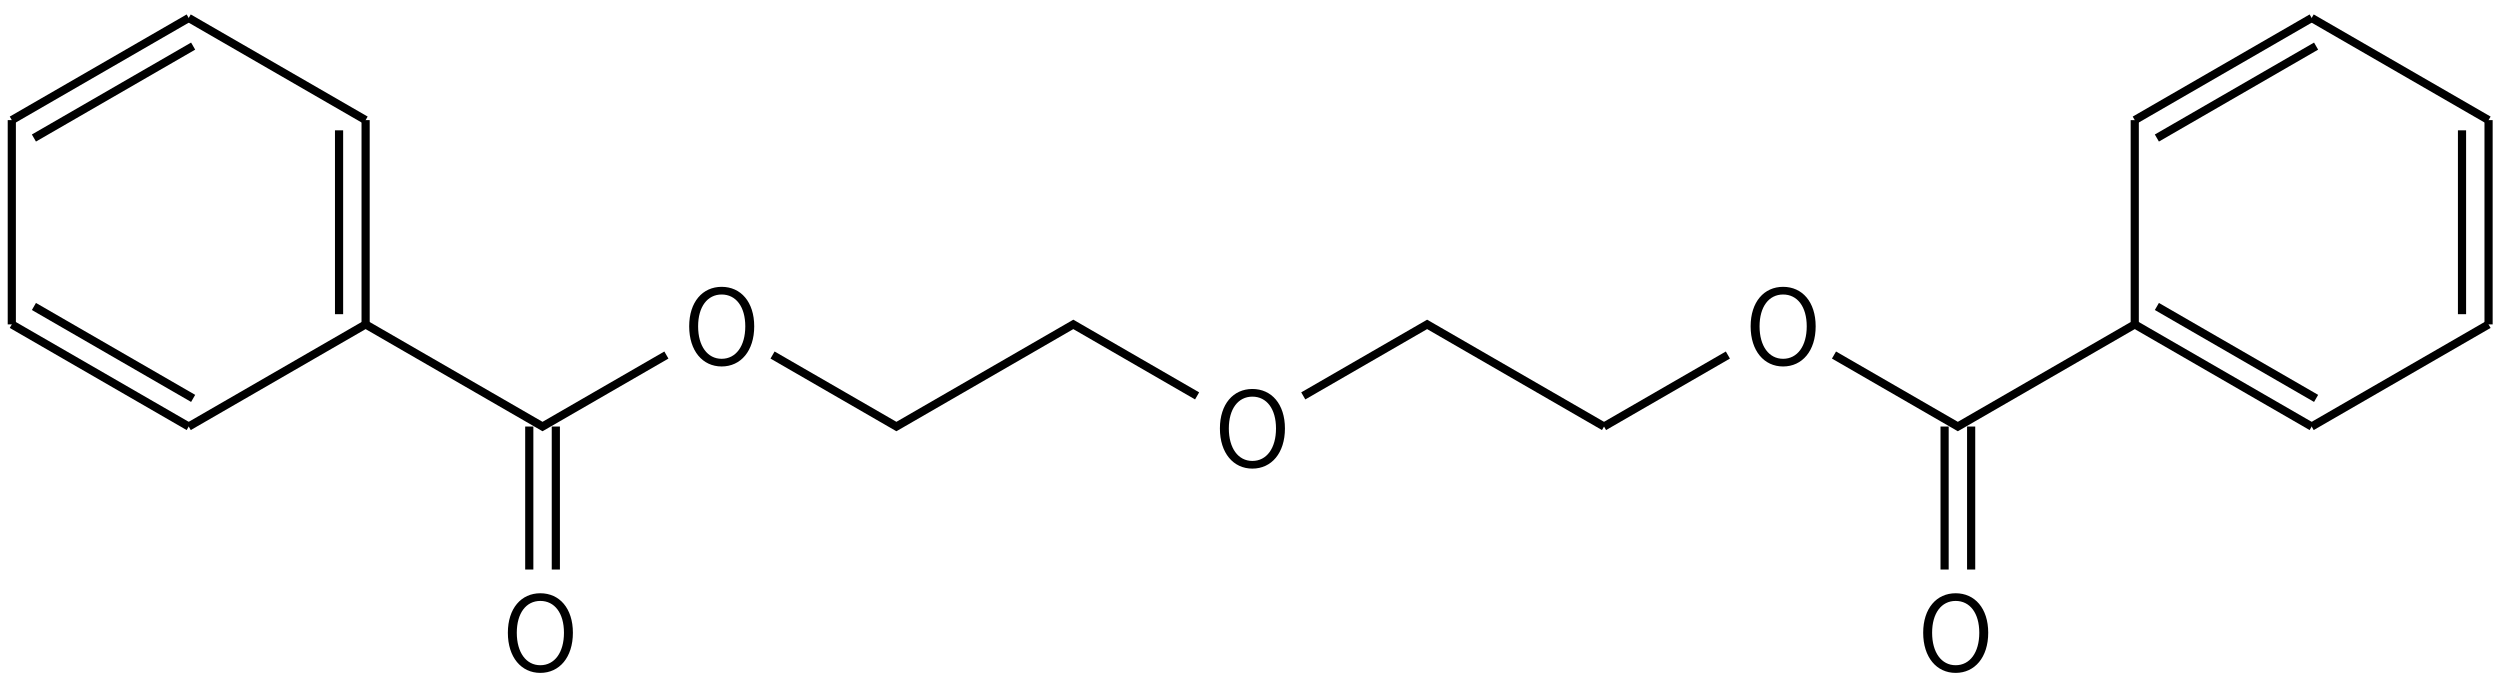 <svg height="116" viewBox="0 0 113.506 30.692" width="429" xmlns="http://www.w3.org/2000/svg"><g transform="matrix(.265 0 0 .265 -53.578 -48.739)"><g fill="none" stroke="#000" stroke-width="1.4"><path d="m477 257 21.22-12.25m18.18 0 21.22 12.25 30.31-17.5v-35"/><path d="m567.93 204.5 30.31-17.5m-26.52 20.57 27.28-15.75"/><path d="m598.24 187 30.31 17.5"/><path d="m628.55 204.5v35m-4.55-33.25v31.5"/><path d="m628.55 239.5-30.31 17.5"/><path d="m598.24 257-30.31-17.5m31.07 12.68-27.28-15.75"/><path d="m535.35 257v24.5m4.55-24.5v24.5"/><path d="m477 257-30.31-17.5-21.22 12.25m-18.19 0-21.21-12.25-30.31 17.5-21.22-12.25m-18.19 0-21.22 12.25-30.31-17.5-30.31 17.5"/><path d="m234.51 257-30.31-17.5m31.07 12.68-27.28-15.75"/><path d="m204.2 239.5v-35"/><path d="m204.2 204.5 30.31-17.5m-26.52 20.57 27.28-15.75"/><path d="m234.51 187 30.31 17.5"/><path d="m264.82 204.5v35m-4.55-33.25v31.5"/><path d="m292.86 257v24.5m4.55-24.5v24.5"/></g><path d="m507.68 246.709c3.276 0 5.58-2.664 5.58-6.876 0-4.194-2.304-6.768-5.58-6.768-3.258 0-5.562 2.574-5.562 6.768 0 4.212 2.304 6.876 5.562 6.876zm0-1.314c-2.43 0-4.032-2.178-4.032-5.562 0-3.366 1.602-5.454 4.032-5.454 2.448 0 4.05 2.088 4.05 5.454 0 3.384-1.602 5.562-4.05 5.562z"/><path d="m537.244 299.209c3.276 0 5.58-2.664 5.58-6.876 0-4.194-2.304-6.768-5.58-6.768-3.258 0-5.562 2.574-5.562 6.768 0 4.212 2.304 6.876 5.562 6.876zm0-1.314c-2.43 0-4.032-2.178-4.032-5.562 0-3.366 1.602-5.454 4.032-5.454 2.448 0 4.05 2.088 4.05 5.454 0 3.384-1.602 5.562-4.05 5.562z"/><path d="m416.75 264.209c3.276 0 5.58-2.664 5.58-6.876 0-4.194-2.304-6.768-5.58-6.768-3.258 0-5.562 2.574-5.562 6.768 0 4.212 2.304 6.876 5.562 6.876zm0-1.314c-2.43 0-4.032-2.178-4.032-5.562 0-3.366 1.602-5.454 4.032-5.454 2.448 0 4.05 2.088 4.05 5.454 0 3.384-1.602 5.562-4.05 5.562z"/><path d="m325.82 246.709c3.276 0 5.58-2.664 5.58-6.876 0-4.194-2.304-6.768-5.58-6.768-3.258 0-5.562 2.574-5.562 6.768 0 4.212 2.304 6.876 5.562 6.876zm0-1.314c-2.43 0-4.032-2.178-4.032-5.562 0-3.366 1.602-5.454 4.032-5.454 2.448 0 4.05 2.088 4.05 5.454 0 3.384-1.602 5.562-4.05 5.562z"/><path d="m294.754 299.209c3.276 0 5.58-2.664 5.58-6.876 0-4.194-2.304-6.768-5.58-6.768-3.258 0-5.562 2.574-5.562 6.768 0 4.212 2.304 6.876 5.562 6.876zm0-1.314c-2.43 0-4.032-2.178-4.032-5.562 0-3.366 1.602-5.454 4.032-5.454 2.448 0 4.05 2.088 4.05 5.454 0 3.384-1.602 5.562-4.05 5.562z"/></g></svg>